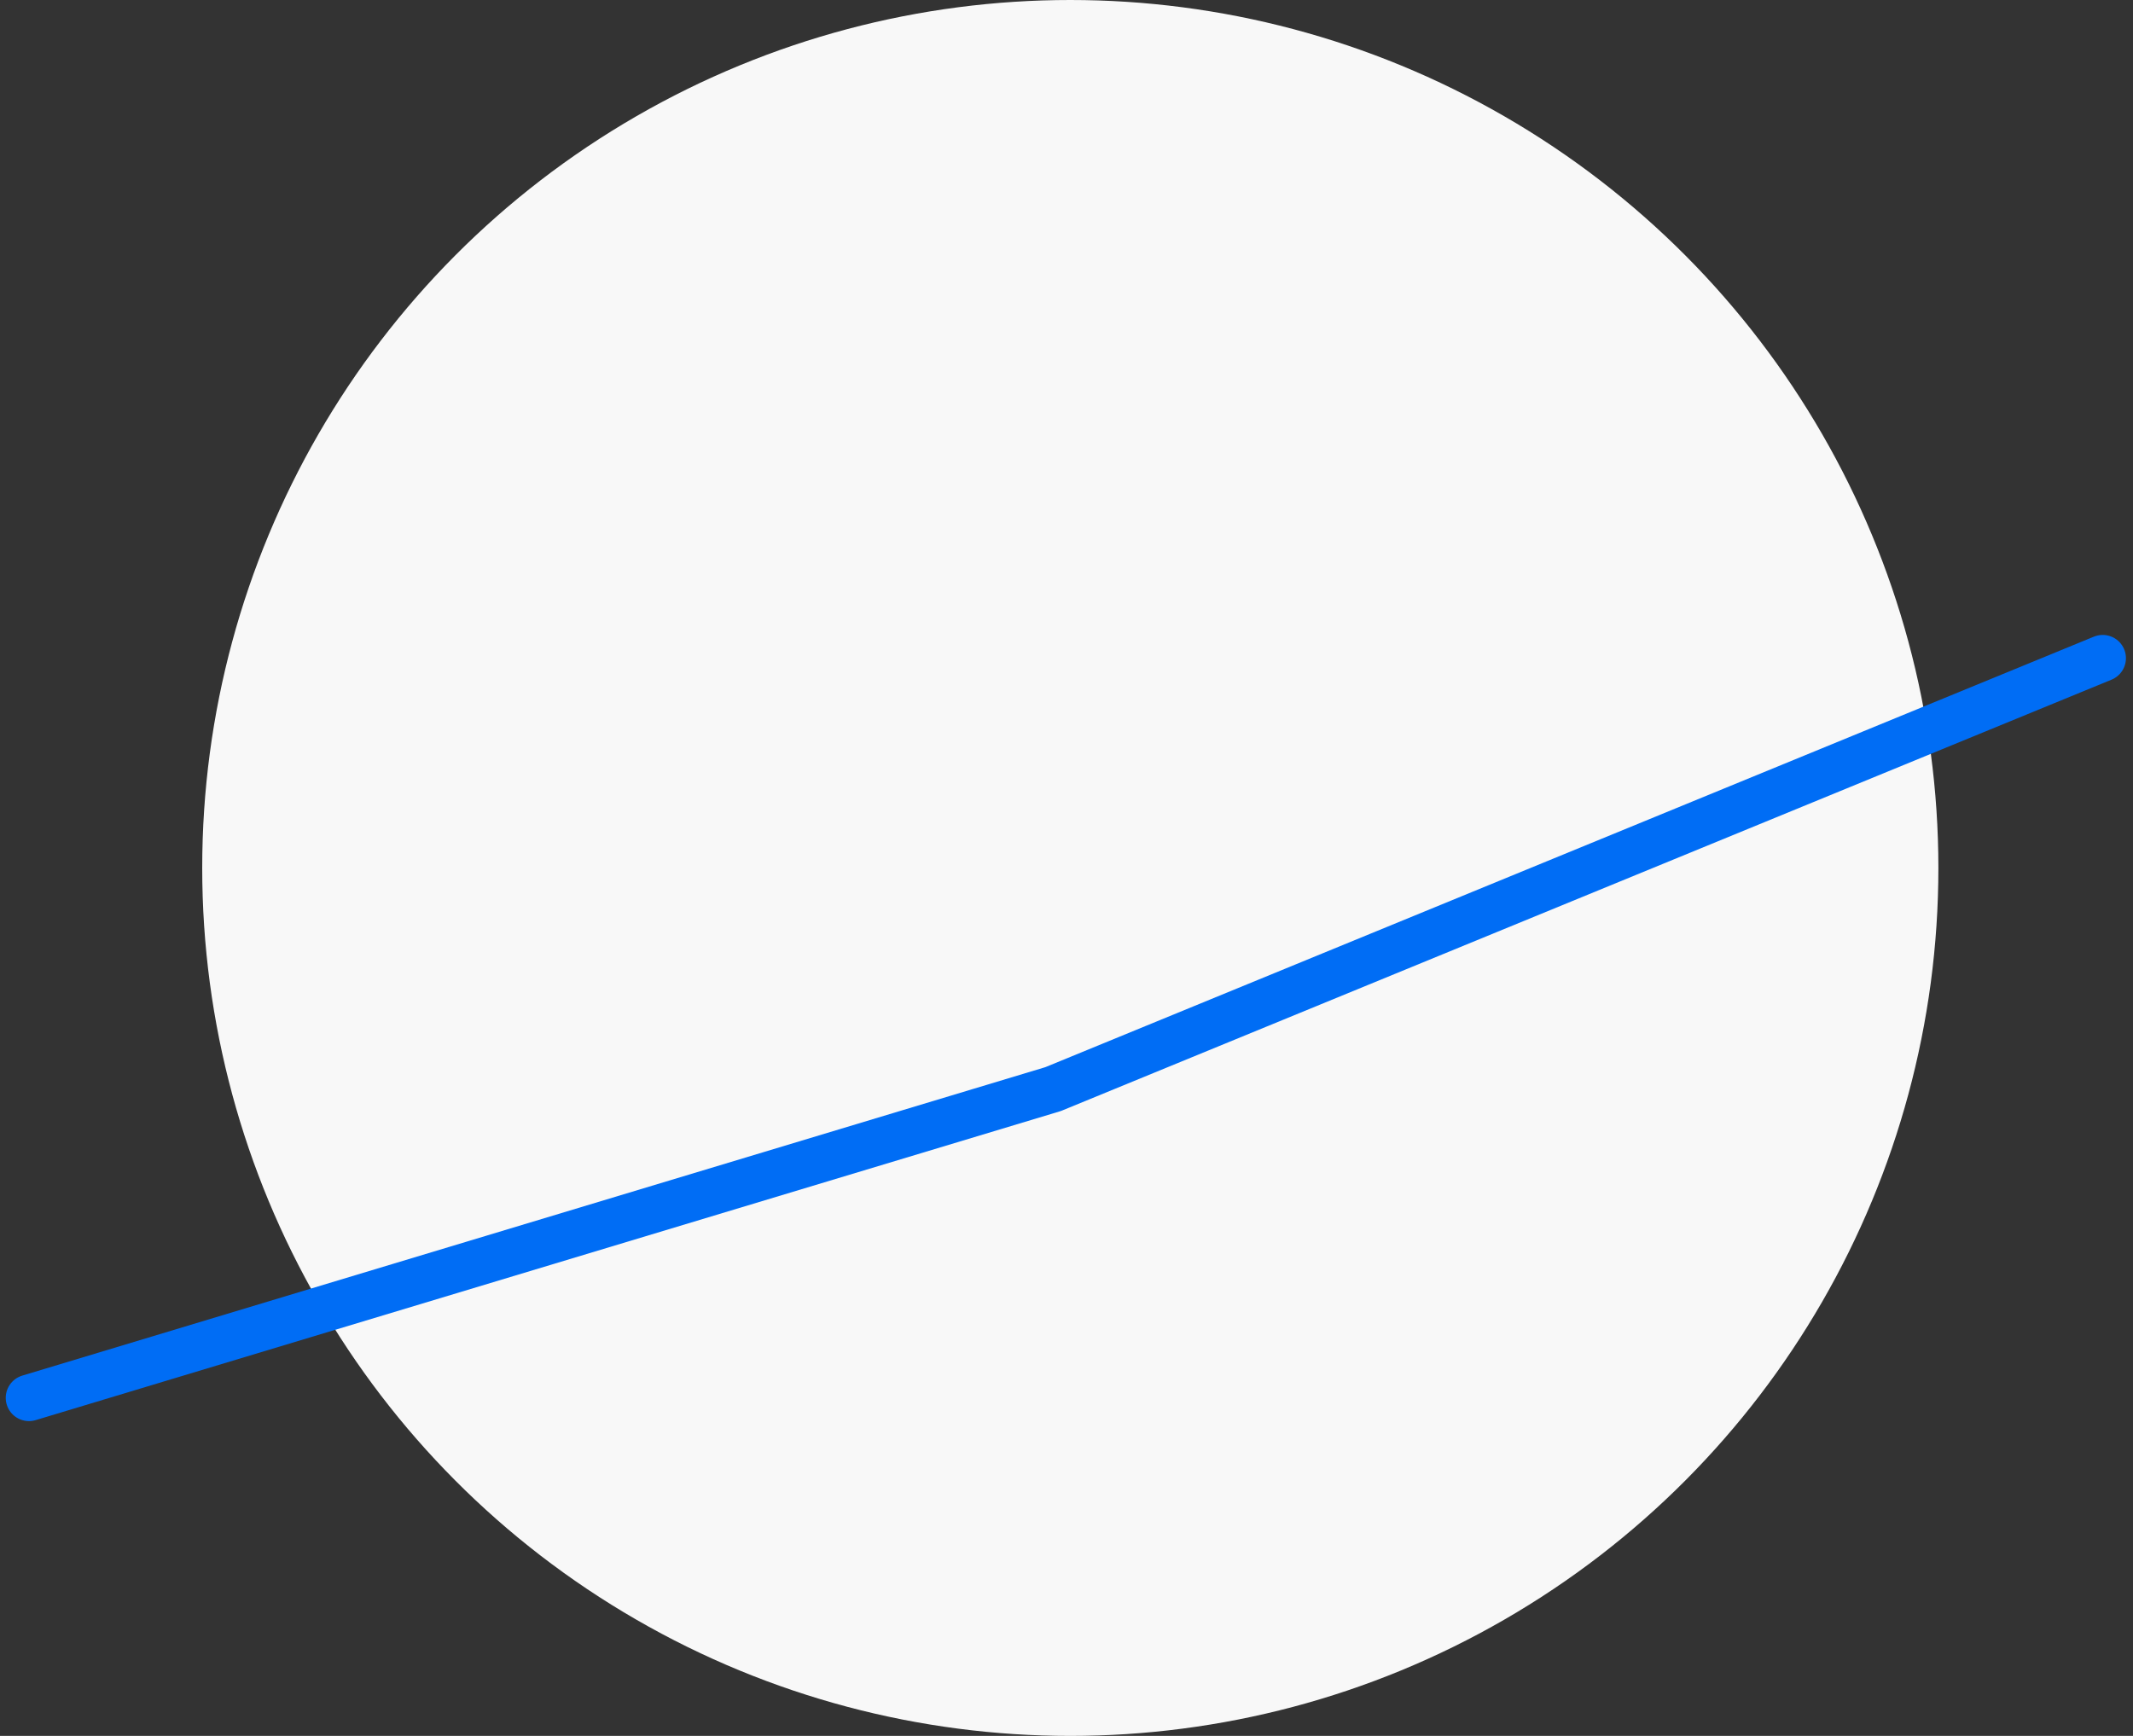 <svg xmlns="http://www.w3.org/2000/svg" width="68.817" height="56.014" viewBox="0 0 68.817 56.014">
  <rect x="0" y="0" width="68.817" height="56.014" fill="#333333" stroke="none"/>
  <g id="icon-sn-latwe" transform="translate(0.935)">
    <ellipse id="Ellipse_14" data-name="Ellipse 14" cx="28.007" cy="28.007" rx="28.007" ry="28.007" transform="translate(5.589)" fill="#f8f8f8"/>
    <path id="Path_24" data-name="Path 24" d="M507.544,597.25l33.041-9.963,33.863-13.905" transform="translate(-507.544 -552.144)" fill="none" stroke="#006df5" stroke-linecap="round" stroke-linejoin="round" stroke-width="1.5"/>
  </g>
</svg>
